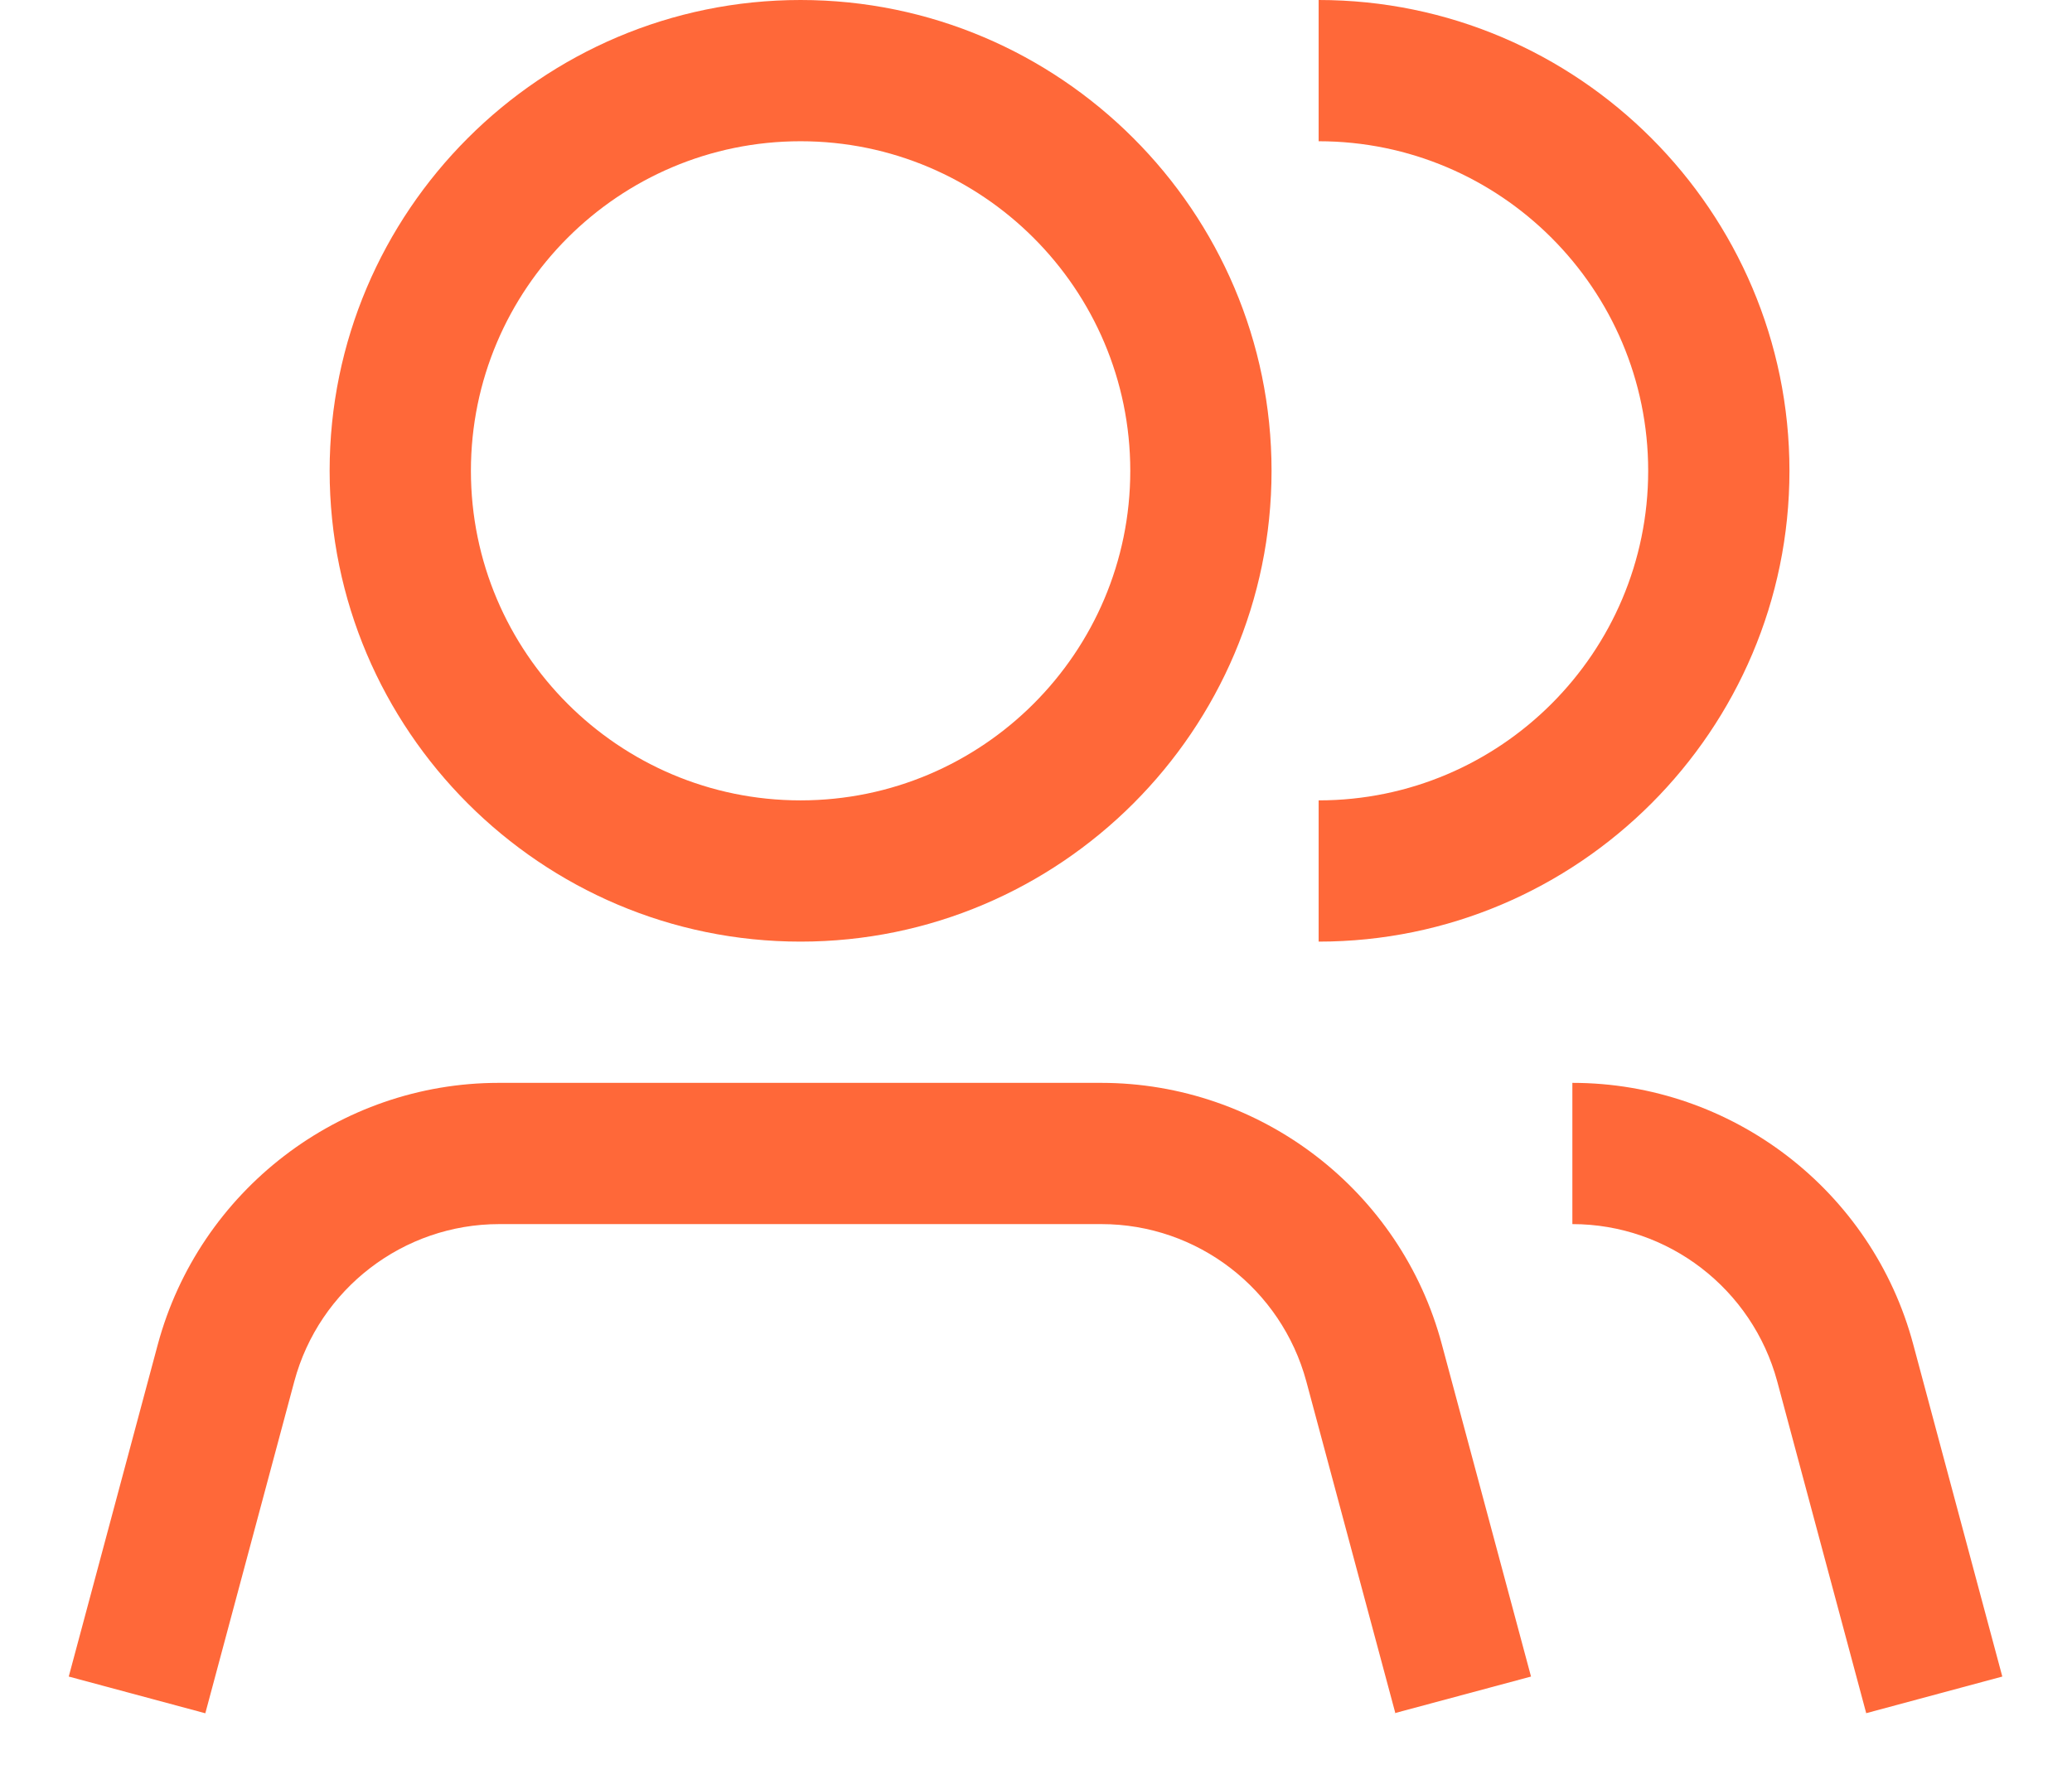 <svg width="22" height="19" viewBox="0 0 22 19" fill="none" xmlns="http://www.w3.org/2000/svg">
<path fill-rule="evenodd" clip-rule="evenodd" d="M8.5 10C5.745 10 3.5 7.755 3.5 5C3.5 2.245 5.745 0 8.5 0C11.255 0 13.501 2.245 13.501 5C13.501 7.755 11.255 10 8.5 10ZM8.5 1.5C6.57 1.5 5 3.07 5 5C5 6.93 6.57 8.5 8.5 8.5C10.431 8.5 12.001 6.93 12.001 5C12.001 3.07 10.431 1.5 8.5 1.5ZM14.001 8.5V10C16.756 10 19 7.755 19 5C19 2.245 16.756 0 14.001 0V1.5C15.931 1.5 17.5 3.07 17.5 5C17.5 6.93 15.931 8.5 14.001 8.5ZM19.815 18.194L19.815 18.195H19.81L19.815 18.194ZM19.815 18.194L18.87 14.67C18.605 13.69 17.715 13 16.695 13V11.5C18.39 11.5 19.88 12.645 20.315 14.28L21.26 17.805L19.815 18.194ZM14.815 18.192L14.816 18.195H14.806L14.815 18.192ZM13.87 14.67L14.815 18.192L16.256 17.805L15.31 14.28C14.876 12.645 13.386 11.5 11.691 11.5H5.295C3.605 11.5 2.115 12.645 1.675 14.28L0.73 17.805L2.18 18.195L3.125 14.67C3.39 13.685 4.285 13 5.3 13H11.695C12.716 13 13.605 13.69 13.87 14.67Z" fill="#FF6839"/>
</svg>
